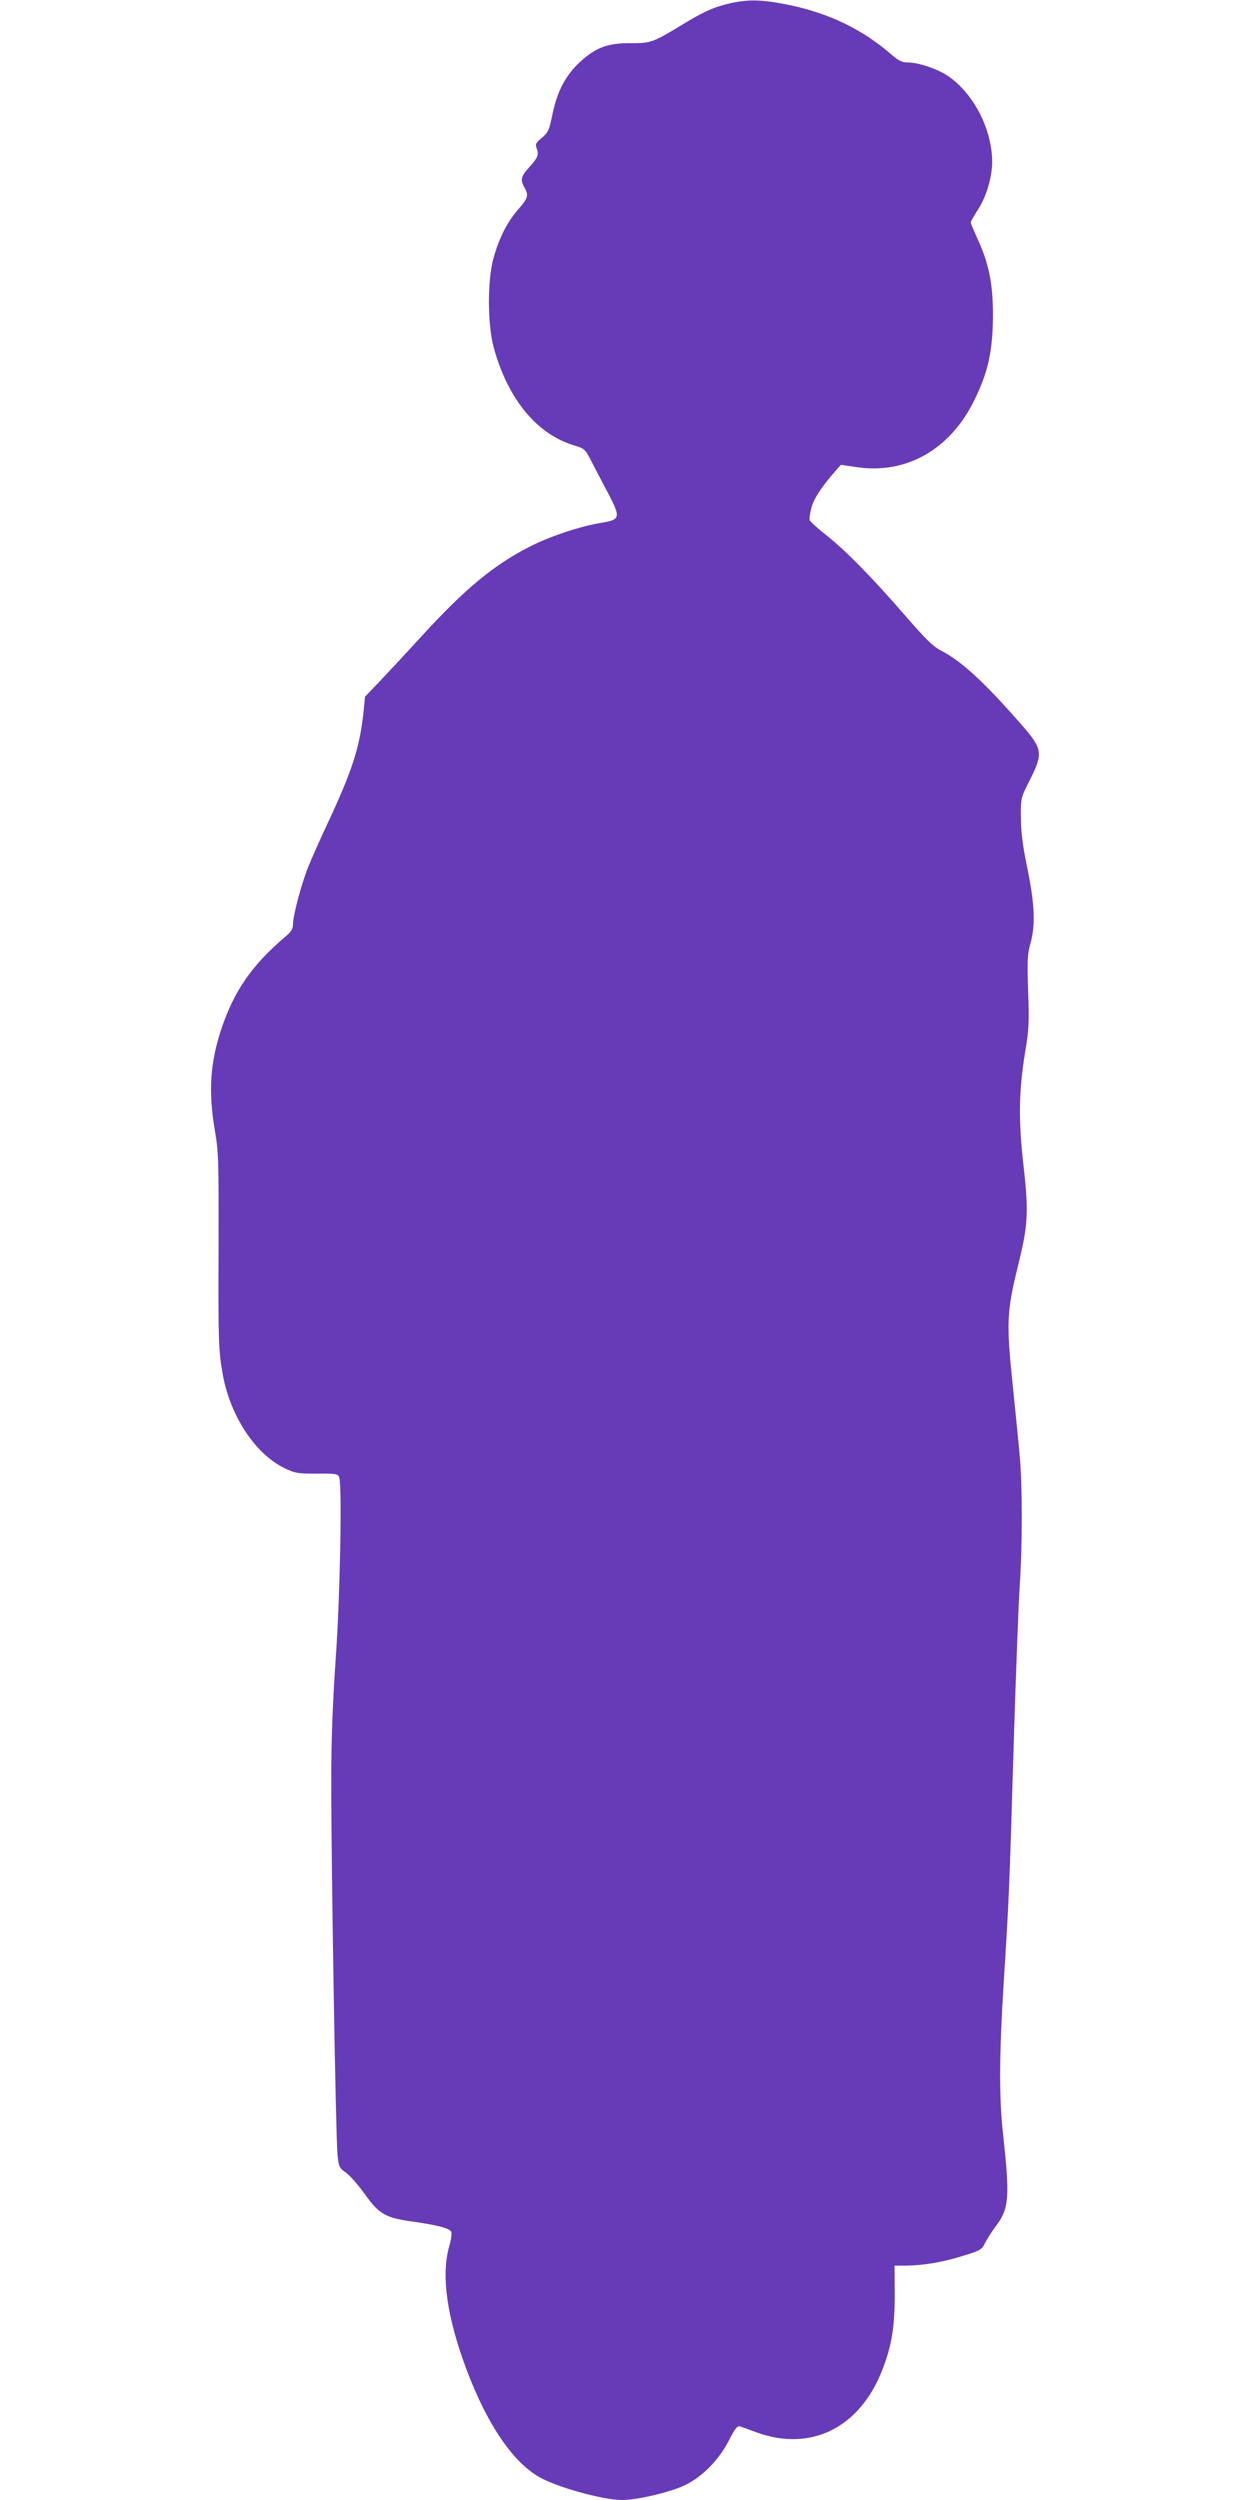 <?xml version="1.0" standalone="no"?>
<!DOCTYPE svg PUBLIC "-//W3C//DTD SVG 20010904//EN"
 "http://www.w3.org/TR/2001/REC-SVG-20010904/DTD/svg10.dtd">
<svg version="1.0" xmlns="http://www.w3.org/2000/svg"
 width="640pt" height="1280pt" viewBox="0 0 640 1280"
 preserveAspectRatio="xMidYMid meet">
<g transform="translate(0,1280) scale(0.1,-0.1)"
fill="#673ab7" stroke="none">
<path d="M3746 12785 c-89 -20 -137 -41 -254 -112 -148 -90 -161 -95 -263 -94
-115 1 -176 -21 -256 -93 -76 -70 -119 -150 -144 -269 -17 -83 -22 -94 -54
-122 -32 -26 -35 -33 -27 -55 12 -33 6 -47 -39 -97 -42 -46 -46 -64 -24 -103
23 -39 18 -56 -30 -110 -55 -62 -98 -144 -127 -247 -33 -114 -33 -341 0 -463
72 -262 219 -442 410 -500 56 -17 58 -19 92 -86 20 -38 57 -110 84 -160 65
-125 63 -135 -37 -151 -107 -18 -255 -67 -357 -118 -188 -94 -338 -218 -562
-463 -84 -92 -184 -199 -221 -238 l-68 -71 -9 -89 c-20 -176 -58 -292 -180
-554 -40 -85 -86 -188 -102 -229 -35 -86 -78 -250 -78 -294 0 -22 -9 -38 -37
-61 -173 -147 -263 -277 -329 -472 -58 -174 -68 -321 -34 -521 19 -109 20
-157 19 -608 -2 -471 0 -523 22 -645 39 -211 165 -403 314 -476 55 -27 69 -29
167 -29 100 1 108 -1 115 -20 15 -47 4 -616 -18 -925 -15 -217 -23 -410 -23
-620 -1 -395 23 -1835 32 -1922 6 -62 10 -69 41 -90 19 -13 62 -61 96 -108 77
-108 107 -125 251 -145 119 -17 179 -32 193 -49 6 -7 2 -38 -10 -81 -41 -148
-10 -362 90 -628 104 -277 235 -471 371 -549 92 -53 327 -118 426 -118 76 0
246 40 319 75 91 43 179 133 229 234 29 56 41 72 54 68 9 -3 50 -17 89 -32
277 -99 527 26 641 323 48 123 63 218 63 385 l-1 147 58 0 c88 1 188 17 292
50 89 27 97 32 113 65 10 20 35 60 57 89 67 89 71 146 35 476 -20 183 -19 403
4 769 26 410 29 465 51 1216 11 358 25 724 31 815 14 205 14 519 0 665 -5 61
-22 225 -36 365 -33 314 -30 376 25 600 54 218 58 279 30 525 -26 233 -24 377
9 580 19 113 21 154 15 310 -5 155 -4 189 12 245 26 95 22 199 -16 385 -24
115 -33 188 -33 260 -1 100 0 100 46 192 69 136 66 159 -45 285 -191 218 -306
324 -412 378 -40 21 -80 61 -184 181 -162 187 -301 330 -404 411 -42 33 -79
67 -82 74 -3 7 1 36 8 63 12 46 51 107 123 189 l28 32 83 -12 c253 -37 478 91
601 344 71 144 94 253 95 433 0 162 -21 267 -79 392 -19 42 -35 80 -35 84 0 5
18 36 39 69 42 65 71 165 71 242 -1 166 -94 348 -225 438 -52 36 -152 70 -204
70 -32 0 -49 8 -86 40 -150 130 -319 212 -527 255 -133 27 -201 29 -292 10z"/>
</g>
</svg>
